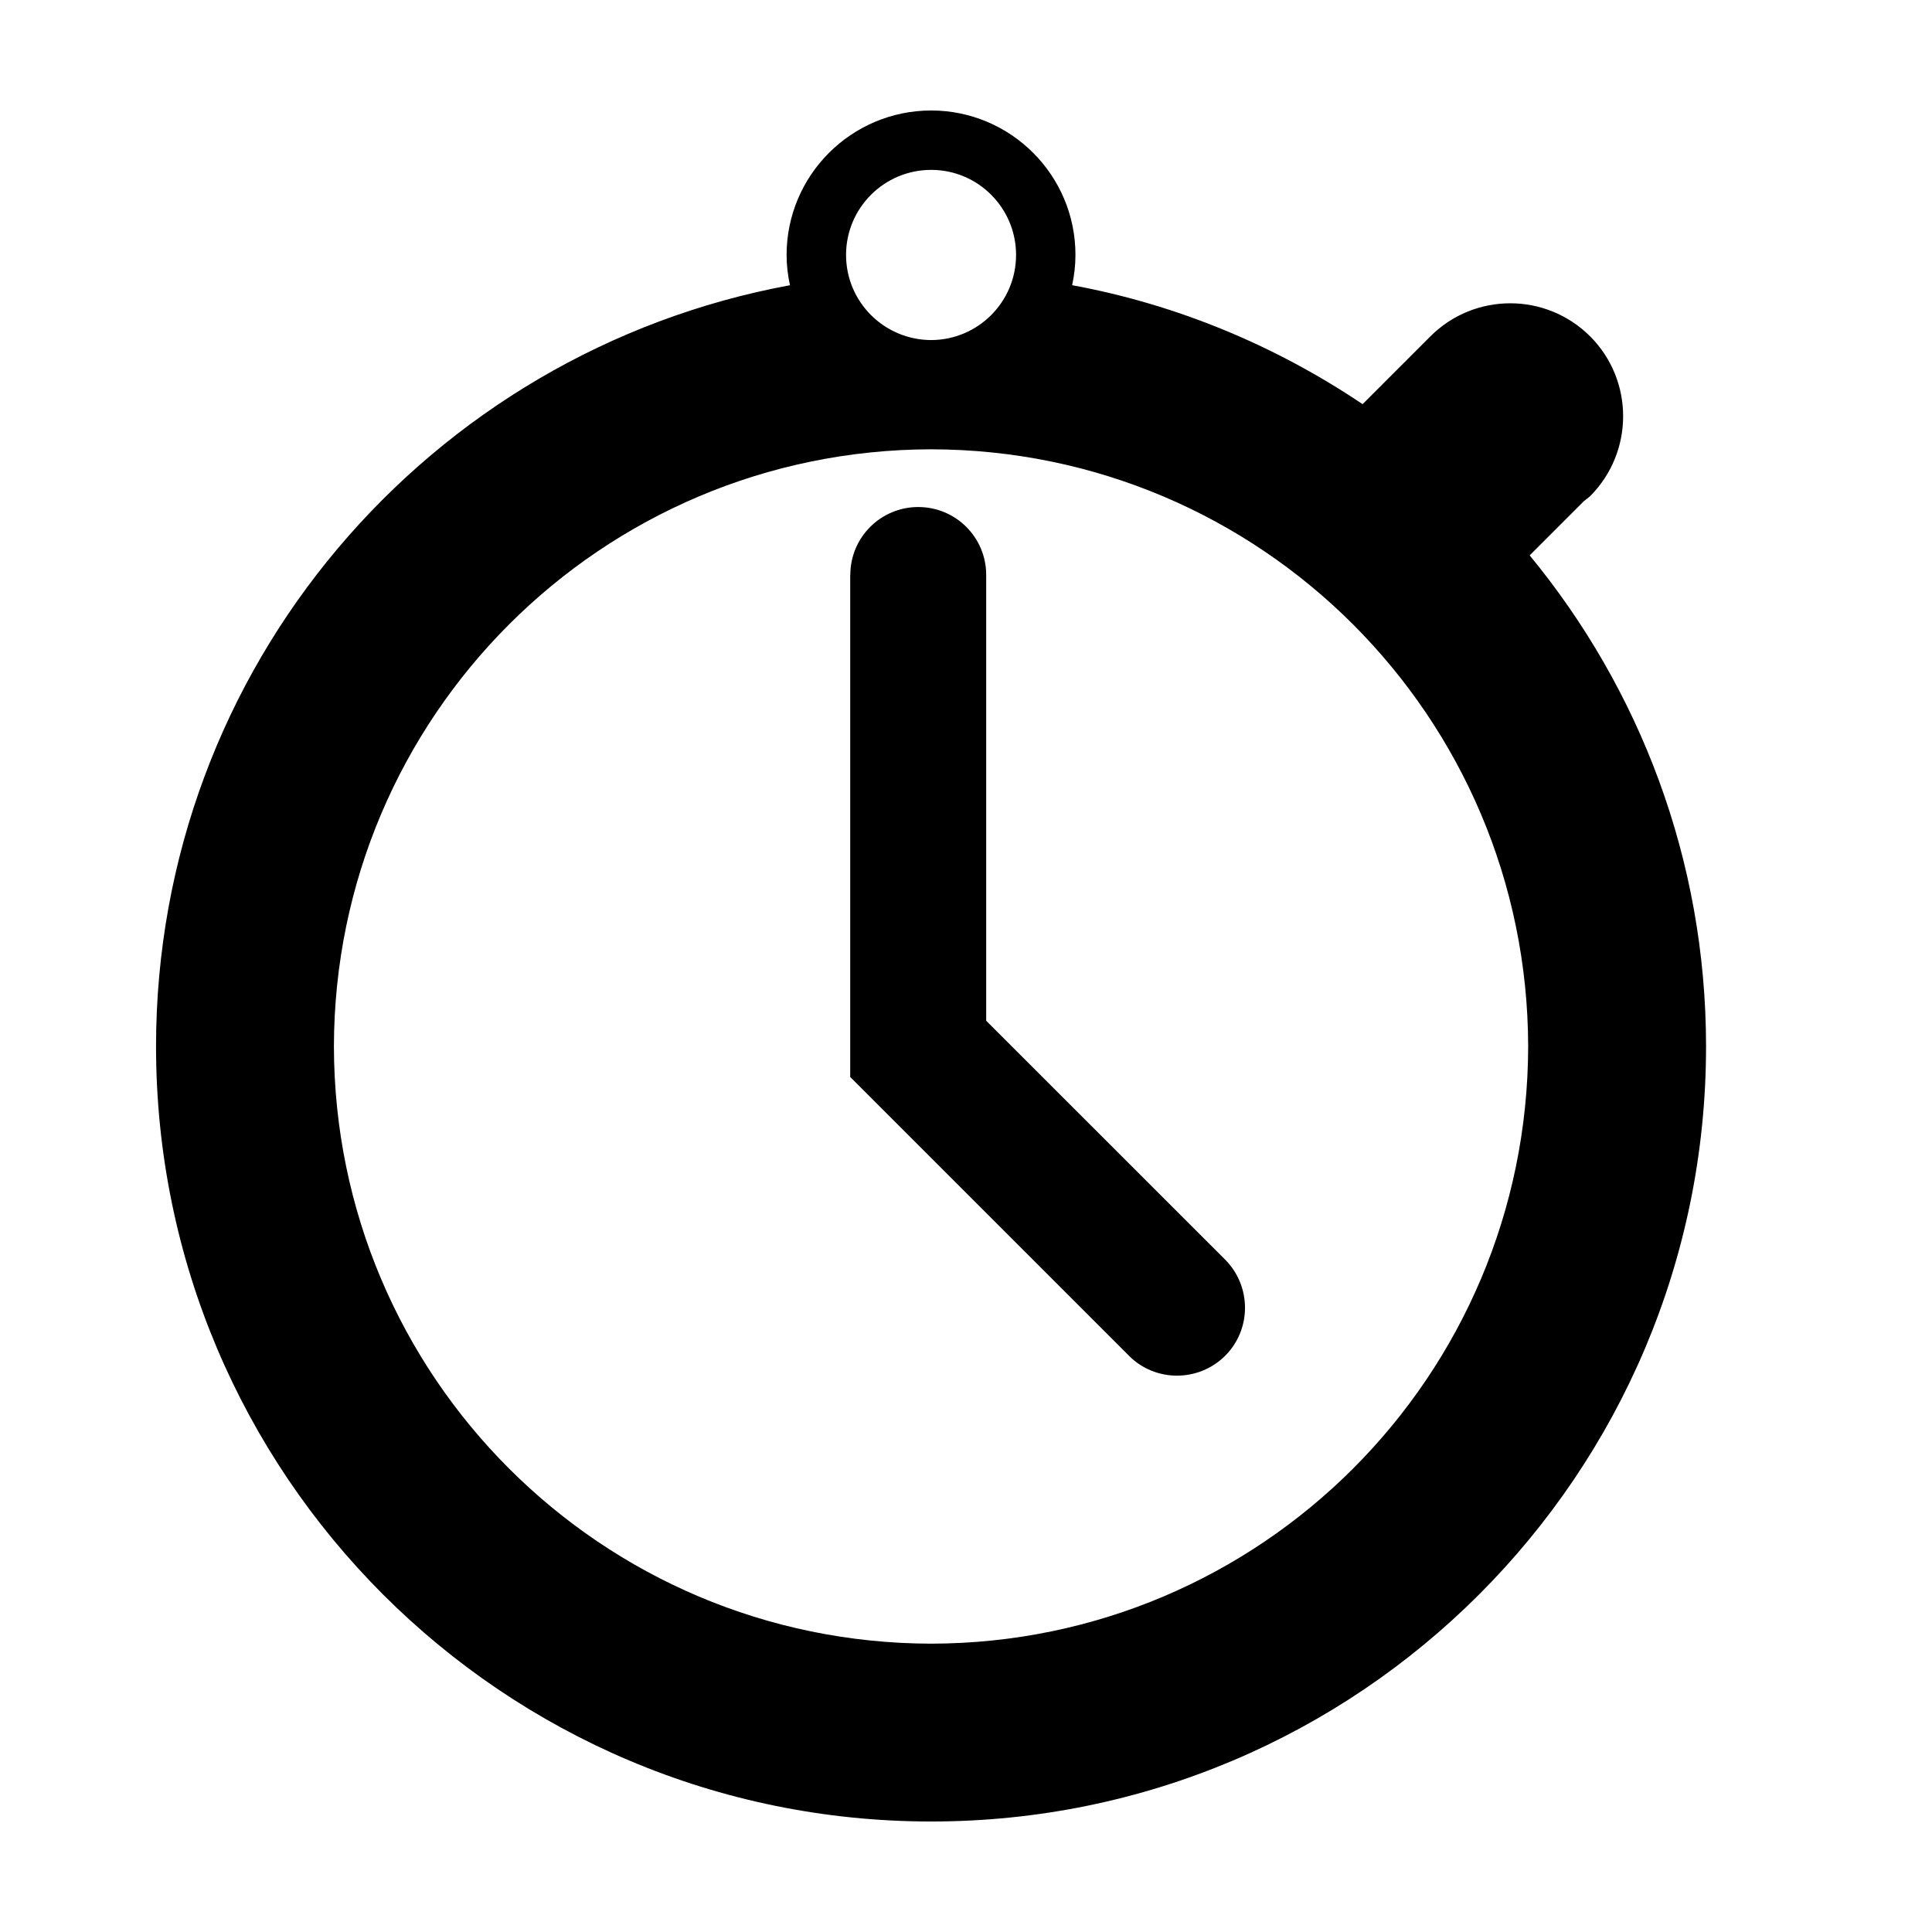 <?xml version="1.0" encoding="UTF-8"?>
<!-- Uploaded to: ICON Repo, www.iconrepo.com, Generator: ICON Repo Mixer Tools -->
<svg fill="#000000" width="800px" height="800px" version="1.1" viewBox="144 144 512 512" xmlns="http://www.w3.org/2000/svg">
 <path d="m549.38 291.18 14.344-14.348c0.543-0.473 1.148-0.855 1.672-1.336 11.668-11.715 11.668-30.684 0-42.367-11.707-11.672-30.637-11.672-42.336 0.016l-17.961 17.961c-22.844-15.348-48.859-26.348-76.969-31.527 0.559-2.594 0.875-5.273 0.875-8.031 0-21.113-17.133-38.238-38.223-38.27-21.176 0.031-38.293 17.156-38.328 38.27 0.004 2.766 0.328 5.445 0.898 8.039-95.578 17.629-167.98 101.12-168 201.74 0.02 113.44 91.934 205.39 205.43 205.39 113.4 0 205.32-91.949 205.34-205.39-0.008-49.473-17.594-94.746-46.746-130.15zm-158.6-102.16c12.426 0 22.488 10.113 22.488 22.539 0 12.449-10.066 22.516-22.488 22.562-12.473-0.039-22.566-10.113-22.566-22.562-0.004-12.43 10.09-22.539 22.566-22.539zm0 390.57c-87.445-0.168-158.13-70.82-158.29-158.26 0.16-87.387 70.844-158.12 158.29-158.26 87.359 0.145 158.04 70.871 158.2 158.26-0.164 87.441-70.844 158.1-158.2 158.26zm52.414-76.297-73.883-73.883v-133.05h0.031c0-9.934 8.051-17.992 17.992-17.992 9.98 0 18.016 8.055 18.016 17.992v118.15l63.324 63.297c7.019 7.074 7.019 18.488 0 25.492-3.535 3.512-8.16 5.262-12.773 5.262-4.578 0.004-9.215-1.746-12.707-5.262z"/>
</svg>